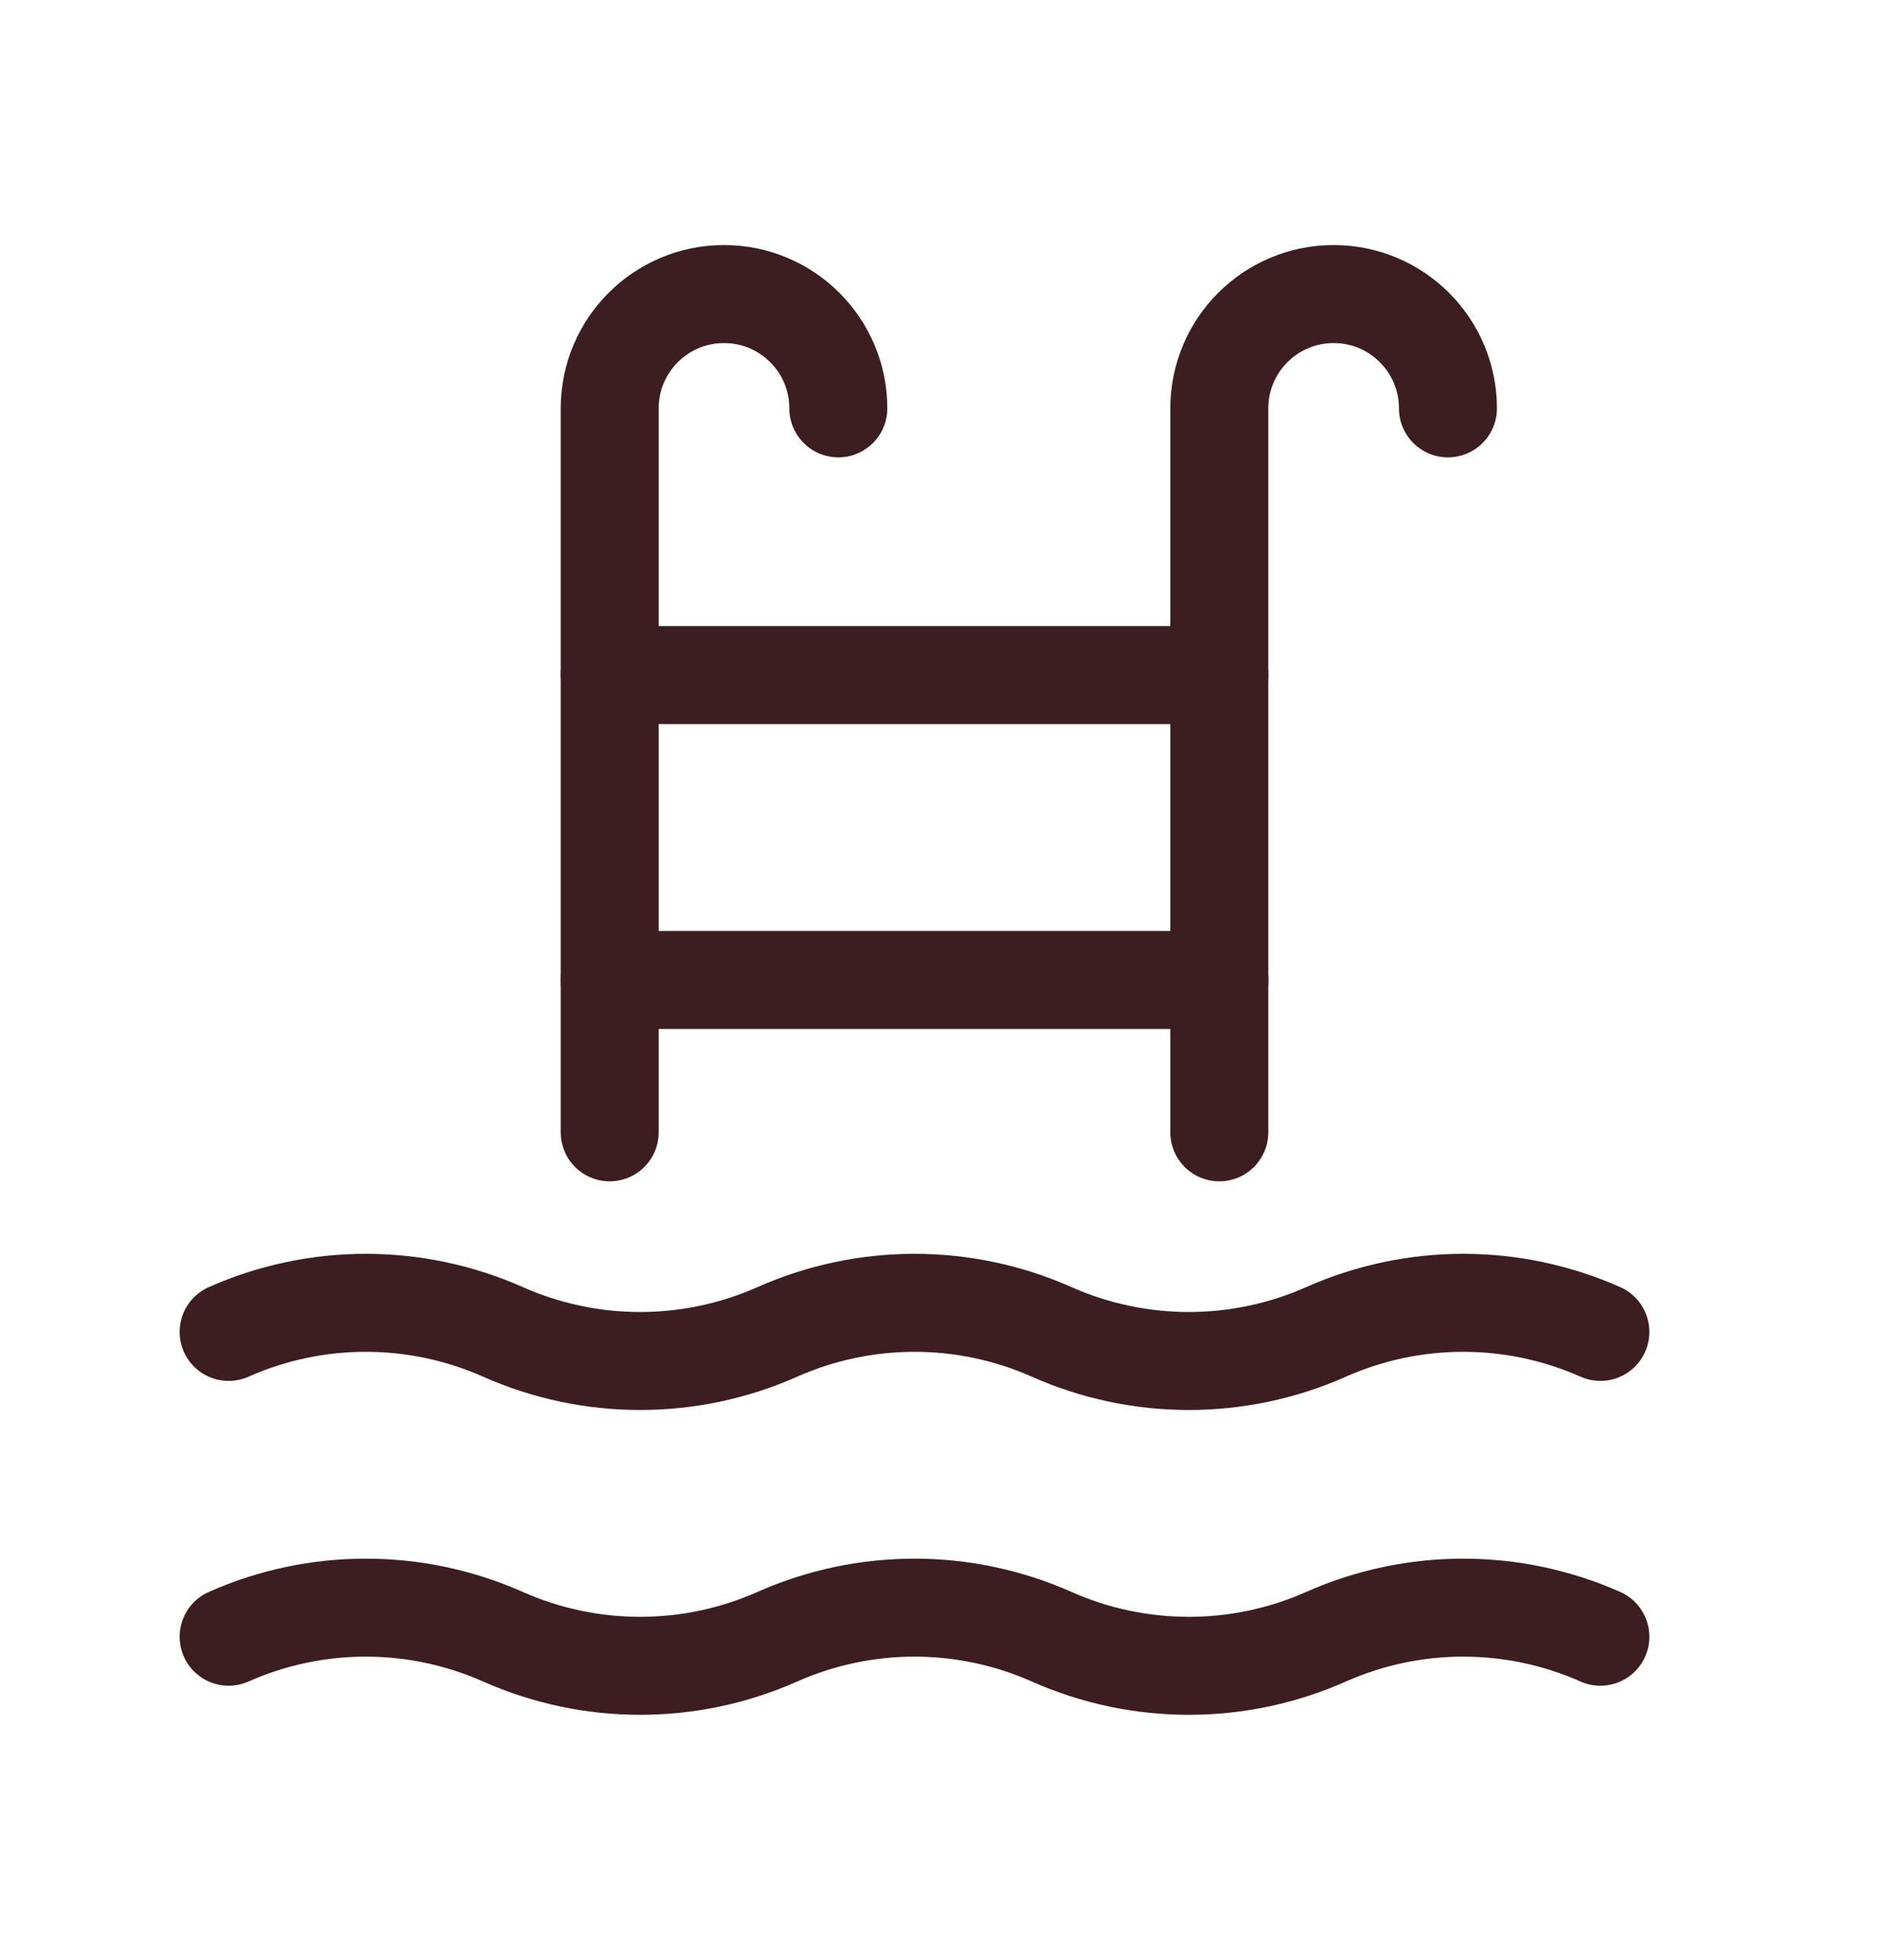 <svg width="23" height="24" viewBox="0 0 23 24" fill="none" xmlns="http://www.w3.org/2000/svg">
<path d="M2.8 16.311C3.869 15.836 5.09 15.836 6.16 16.311C7.229 16.786 8.45 16.786 9.52 16.311C10.589 15.836 11.81 15.836 12.88 16.311C13.949 16.786 15.17 16.786 16.24 16.311C17.309 15.836 18.53 15.836 19.6 16.311" stroke="#3C1E22" stroke-width="1.2" stroke-linecap="round" stroke-linejoin="round"/>
<path d="M7.467 8.267H14.934" stroke="#3C1E22" stroke-width="1.2" stroke-linecap="round" stroke-linejoin="round"/>
<path d="M7.467 12.001H14.934" stroke="#3C1E22" stroke-width="1.2" stroke-linecap="round" stroke-linejoin="round"/>
<path d="M14.933 13.867V5.001C14.933 4.228 15.56 3.601 16.333 3.601V3.601C17.106 3.601 17.733 4.228 17.733 5.001" stroke="#3C1E22" stroke-width="1.2" stroke-linecap="round" stroke-linejoin="round"/>
<path d="M7.467 13.867V5.001C7.467 4.228 8.094 3.601 8.867 3.601V3.601C9.64 3.601 10.267 4.228 10.267 5.001" stroke="#3C1E22" stroke-width="1.2" stroke-linecap="round" stroke-linejoin="round"/>
<path d="M2.8 20.044C3.869 19.569 5.09 19.569 6.16 20.044C7.229 20.519 8.45 20.519 9.52 20.044C10.589 19.569 11.81 19.569 12.88 20.044C13.949 20.519 15.17 20.519 16.24 20.044C17.309 19.569 18.53 19.569 19.6 20.044" stroke="#3C1E22" stroke-width="1.2" stroke-linecap="round" stroke-linejoin="round"/>
</svg>
